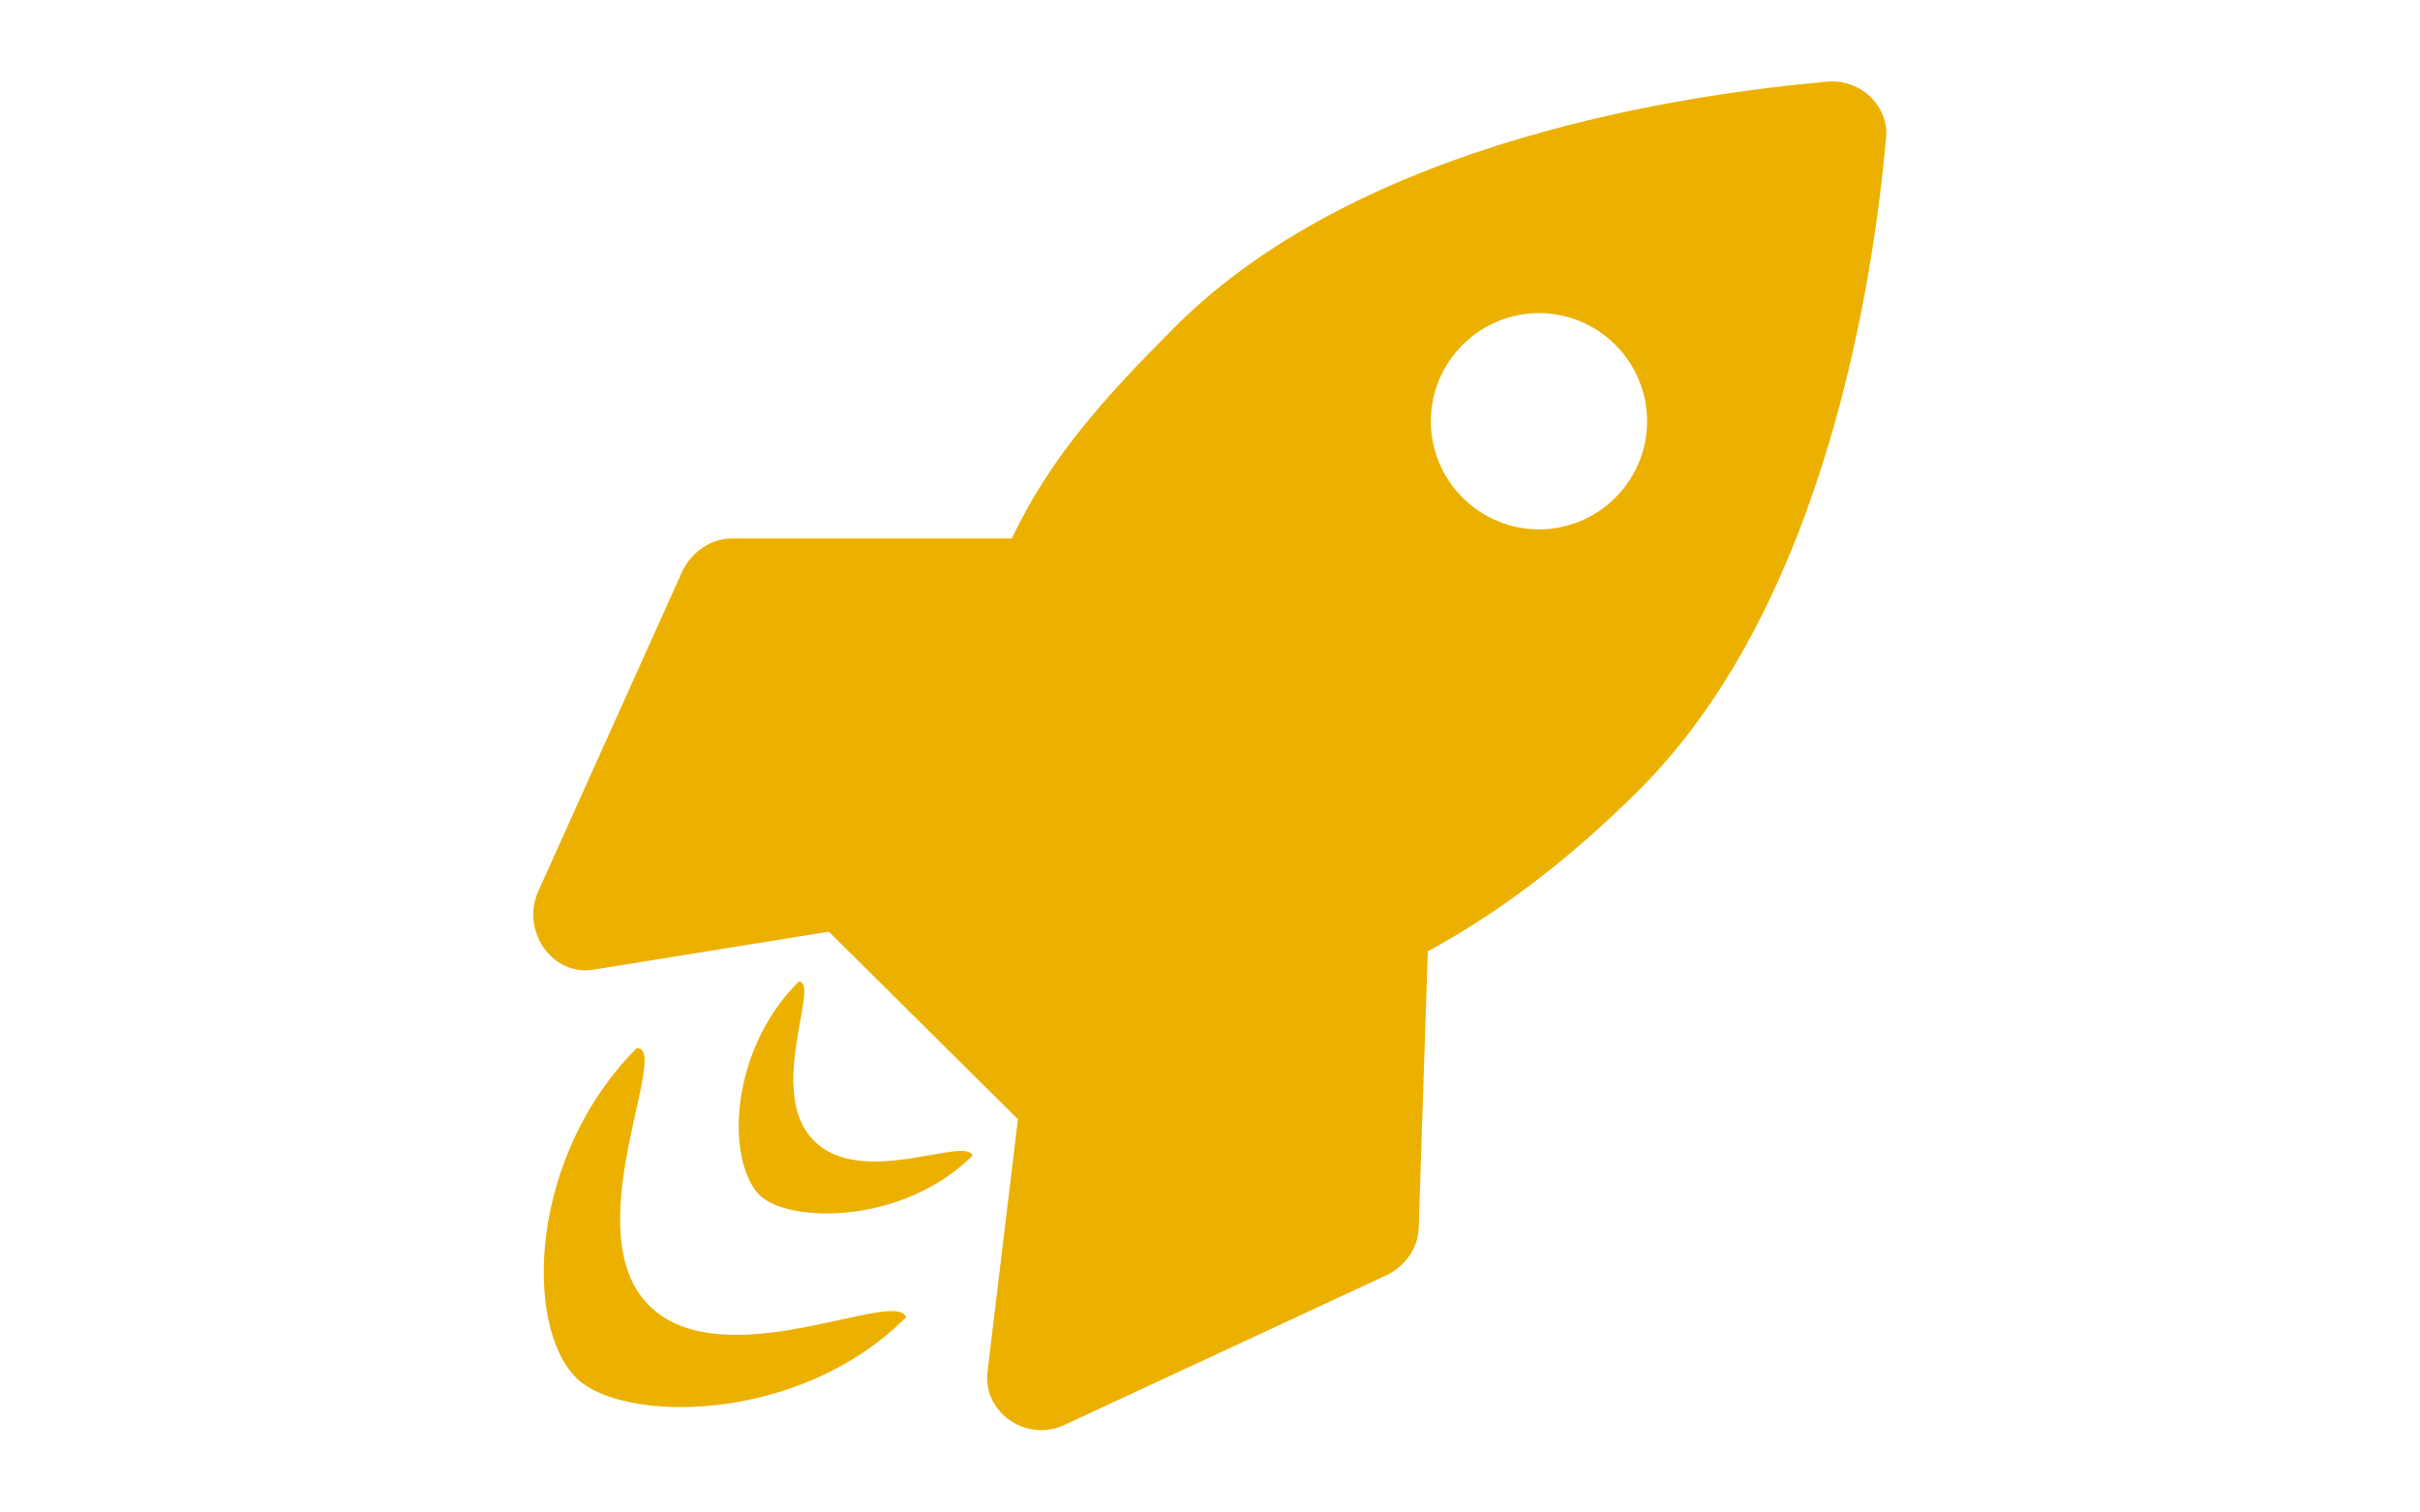 <?xml version="1.0" encoding="utf-8"?>
<!-- Generator: Adobe Illustrator 22.1.0, SVG Export Plug-In . SVG Version: 6.00 Build 0)  -->
<!DOCTYPE svg PUBLIC "-//W3C//DTD SVG 1.1//EN" "http://www.w3.org/Graphics/SVG/1.1/DTD/svg11.dtd">
<svg version="1.1" id="Layer_1" xmlns="http://www.w3.org/2000/svg" xmlns:xlink="http://www.w3.org/1999/xlink" x="0px" y="0px"
	 width="160px" height="100px" viewBox="0 0 160 100" style="enable-background:new 0 0 160 100;" xml:space="preserve">
<style type="text/css">
	.st0{fill:#ECB100;}
</style>
<path id="icon_2_" class="st0" d="M120.8,5.4c-9,0.8-30.7,3.8-43.1,16.2c-4.7,4.7-8.3,8.7-10.8,14H48.4c-1.4,0-2.7,0.9-3.3,2.2
	l-9.5,21.1c-1.2,2.6,0.9,5.7,3.7,5.2l15.5-2.5L67.3,74l-2,16.6c-0.4,2.8,2.6,4.8,5.1,3.6l21.3-9.9c1.2-0.6,2.1-1.8,2.1-3.2l0.6-18.2
	c4.6-2.5,9.3-6,14-10.7c12.4-12.4,15.5-34.1,16.3-43.1C124.9,7.1,123.1,5.2,120.8,5.4z M106.8,32.9c-2.8,2.8-7.3,2.8-10.1,0
	c-2.8-2.8-2.8-7.3,0-10.1c2.8-2.8,7.3-2.8,10.1,0C109.6,25.6,109.6,30.1,106.8,32.9z M42.9,86.3c-4.9-4.9,1.5-17.1-0.8-17
	c-7.1,7.1-7.5,18.3-4,21.8c3,3,14.7,3.1,21.8-4C59.3,85.1,47.8,91.2,42.9,86.3z M53.8,75.4c-3.2-3.2,0.5-10.5-1-10.5
	c-4.6,4.6-4.8,11.8-2.6,14.1c1.9,1.9,9.5,2,14.1-2.6C63.8,75.1,56.9,78.6,53.8,75.4z"/>
</svg>
